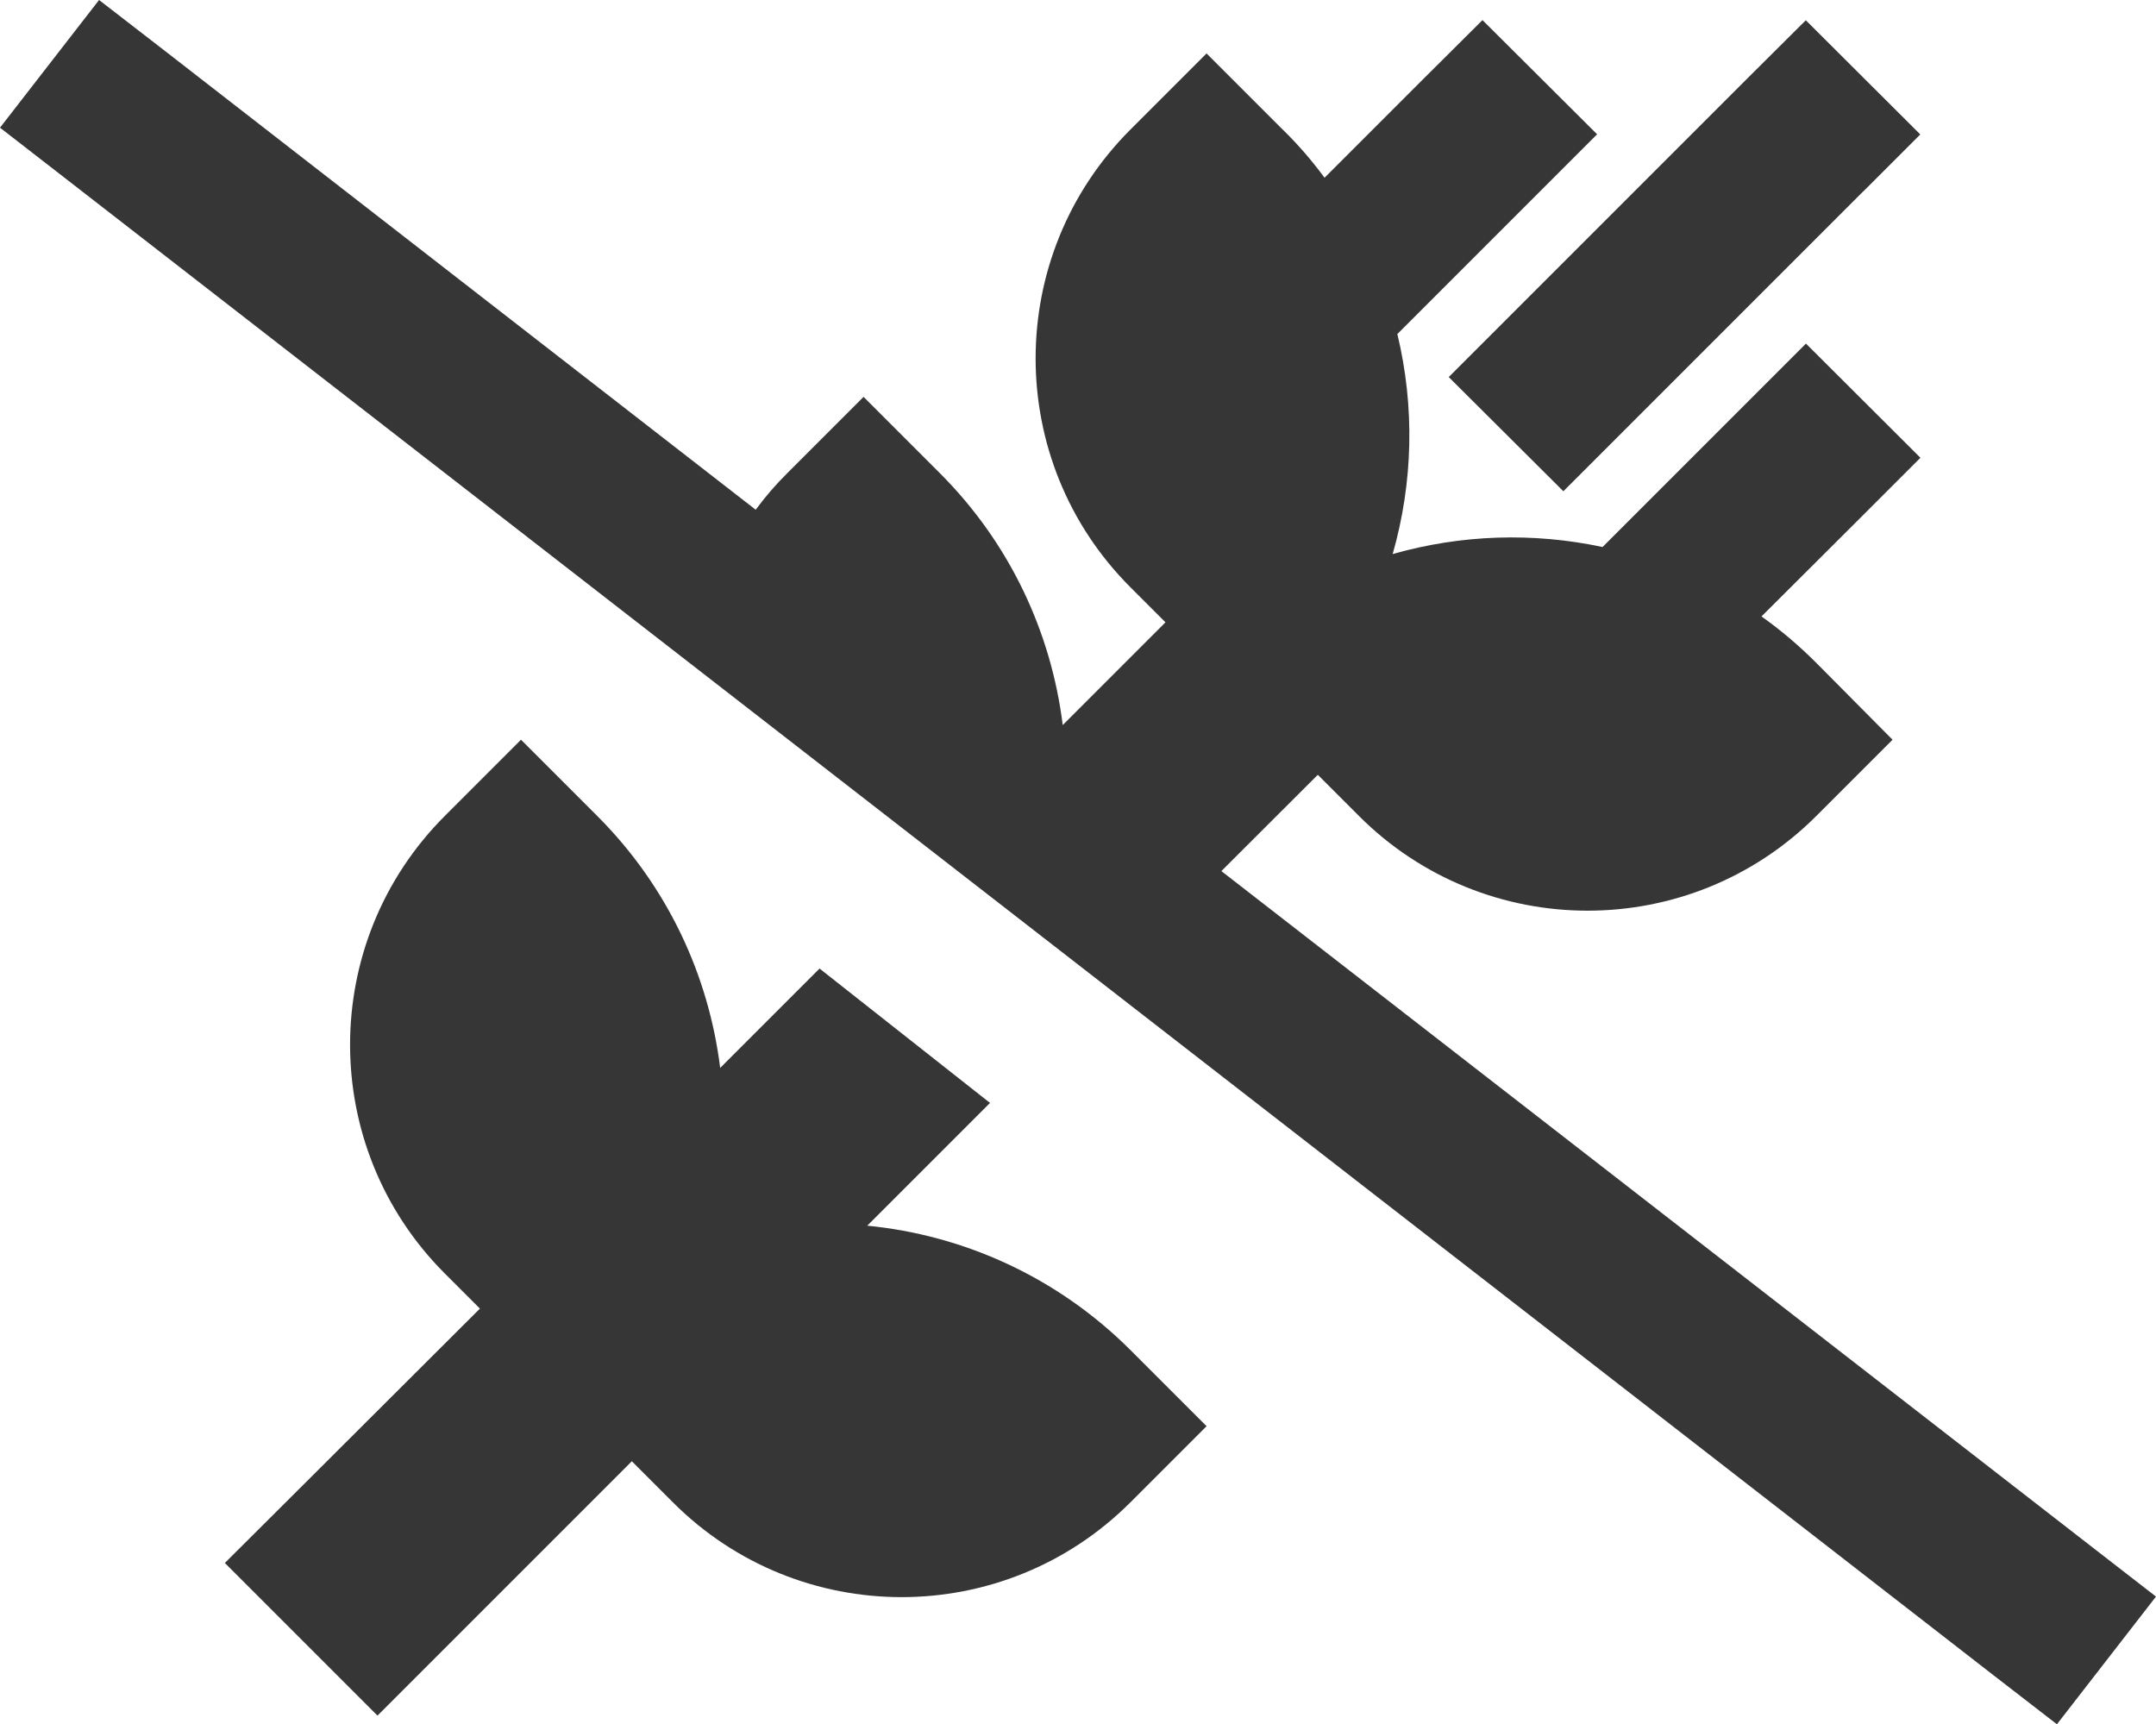 <?xml version="1.0" encoding="UTF-8"?><svg id="Layer_2" xmlns="http://www.w3.org/2000/svg" viewBox="0 0 146.9 117.49"><defs><style>.cls-1{fill:#363636;}</style></defs><g id="Layer_1-2"><path id="wheat-icon-new" class="cls-1" d="M51.49,34.73c.64-.87,1.35-1.7,2.16-2.5l5.19-5.19,5.19,5.19c4.82,4.82,7.6,10.9,8.38,17.17l7-7-2.39-2.39c-8.61-8.61-8.61-22.57,0-31.18l5.19-5.19,5.19,5.19c1.06,1.03,2,2.13,2.85,3.28l6.86-6.86,3.9-3.88,7.81,7.78-3.9,3.9-9.71,9.71c1.19,4.94,1.08,10.1-.32,14.99,4.66-1.33,9.57-1.49,14.3-.48l9.96-9.96,3.9-3.9,7.8,7.78-3.9,3.9-6.93,6.91c1.33.94,2.57,2,3.76,3.19l5.17,5.21-5.19,5.19c-8.61,8.61-22.57,8.61-31.17,0l-2.8-2.8-6.57,6.56,59.32,46.05,4.36,3.38-6.75,8.7-4.36-3.37L4.36,12.08,0,8.7,6.75,0l4.36,3.37,40.38,31.36ZM67.42,75.18l-8.33,8.33c6.54.64,12.92,3.47,17.93,8.47l5.19,5.19-5.19,5.19c-8.61,8.61-22.57,8.61-31.17,0l-2.8-2.8-12.14,12.14-5.19,5.19-10.4-10.4,5.21-5.19,12.17-12.14-2.39-2.39c-8.61-8.61-8.61-22.57,0-31.18l5.19-5.19,5.19,5.19c4.82,4.82,7.6,10.9,8.38,17.17l6.77-6.77,11.62,9.16-.02.02ZM126.95,13.04l-16.53,16.53-3.9,3.9-7.81-7.78,3.9-3.9,16.53-16.53,3.9-3.88,7.8,7.78-3.9,3.9v-.02Z"/></g></svg>